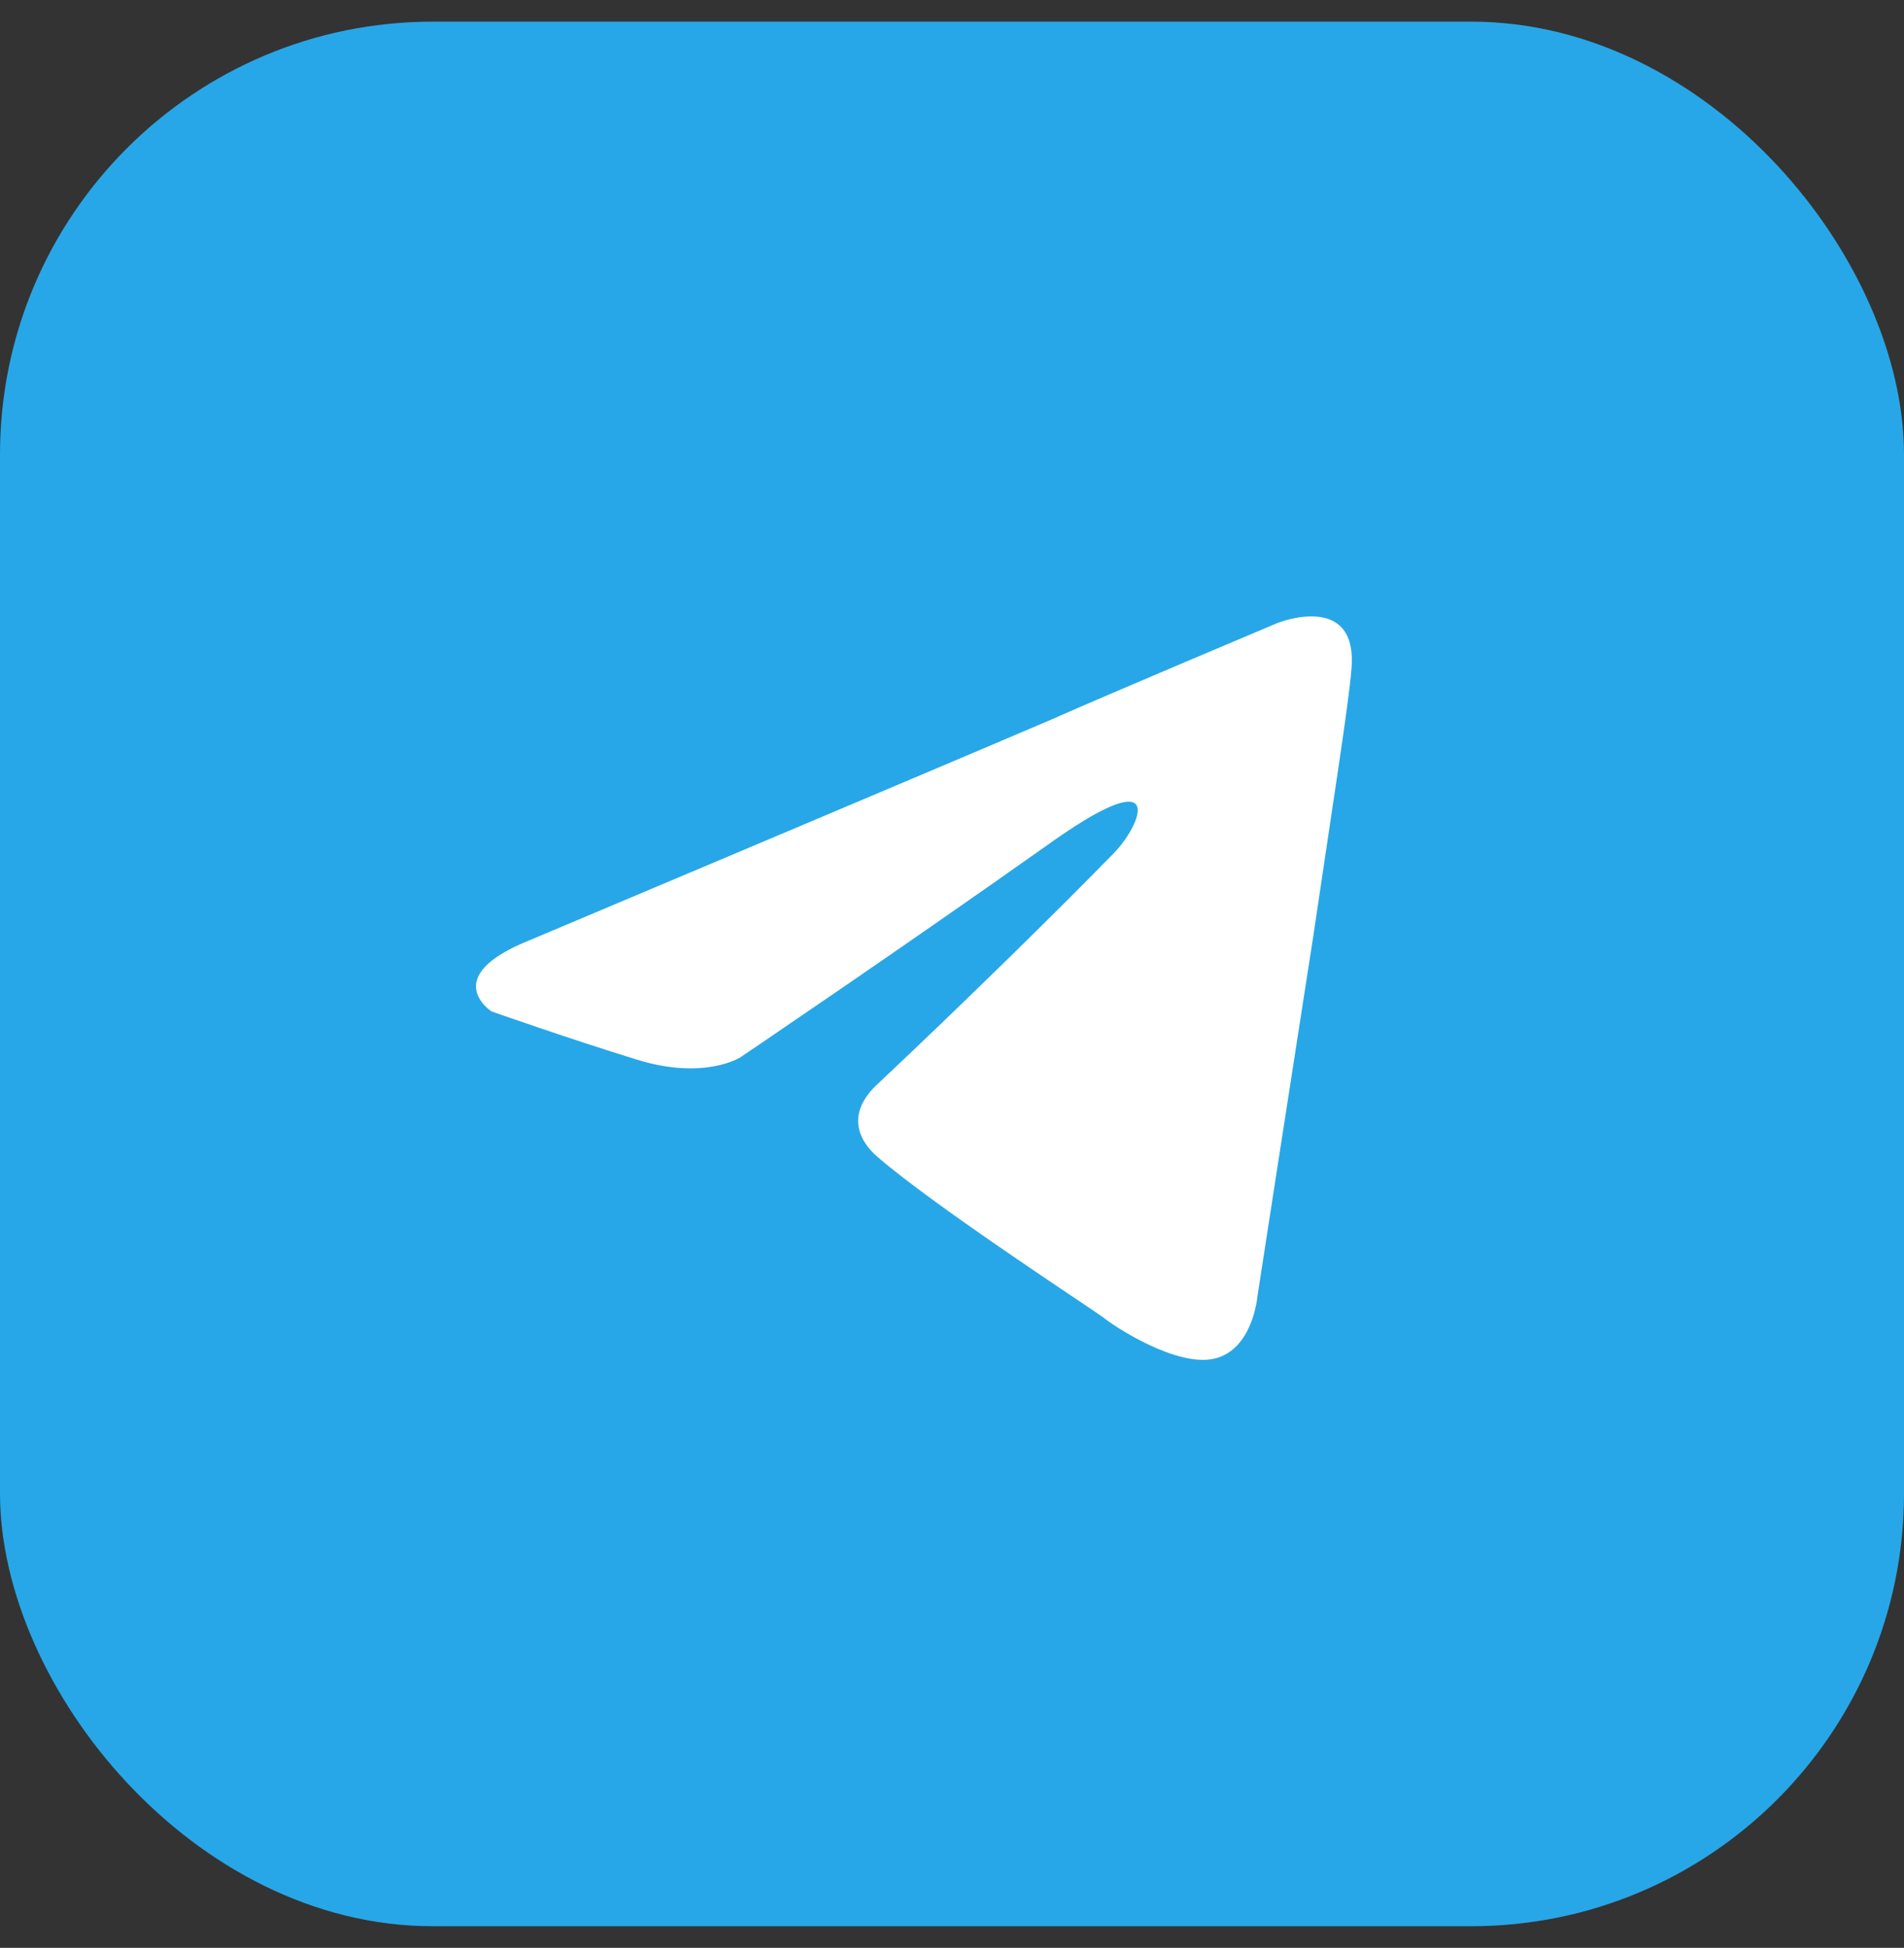 <?xml version="1.0" encoding="UTF-8"?> <svg xmlns="http://www.w3.org/2000/svg" width="44" height="45" viewBox="0 0 44 45" fill="none"><rect x="0" y="0" width="44" height="45" fill="#333333" stroke="none"/><rect y="0.5" width="44" height="44" rx="10" fill="#27A7E7"></rect><path d="M12.241 21.721C12.241 21.721 21.192 17.95 24.297 16.623C25.487 16.092 29.523 14.392 29.523 14.392C29.523 14.392 31.386 13.649 31.231 15.454C31.179 16.198 30.765 18.8 30.351 21.614C29.73 25.597 29.058 29.952 29.058 29.952C29.058 29.952 28.954 31.173 28.074 31.385C27.195 31.598 25.746 30.642 25.487 30.43C25.28 30.27 21.607 27.881 20.261 26.712C19.899 26.394 19.485 25.756 20.313 25.013C22.176 23.261 24.401 21.083 25.746 19.703C26.367 19.065 26.988 17.579 24.401 19.384C20.727 21.986 17.105 24.429 17.105 24.429C17.105 24.429 16.277 24.96 14.725 24.482C13.172 24.004 11.361 23.367 11.361 23.367C11.361 23.367 10.119 22.57 12.241 21.721Z" fill="white"></path></svg> 